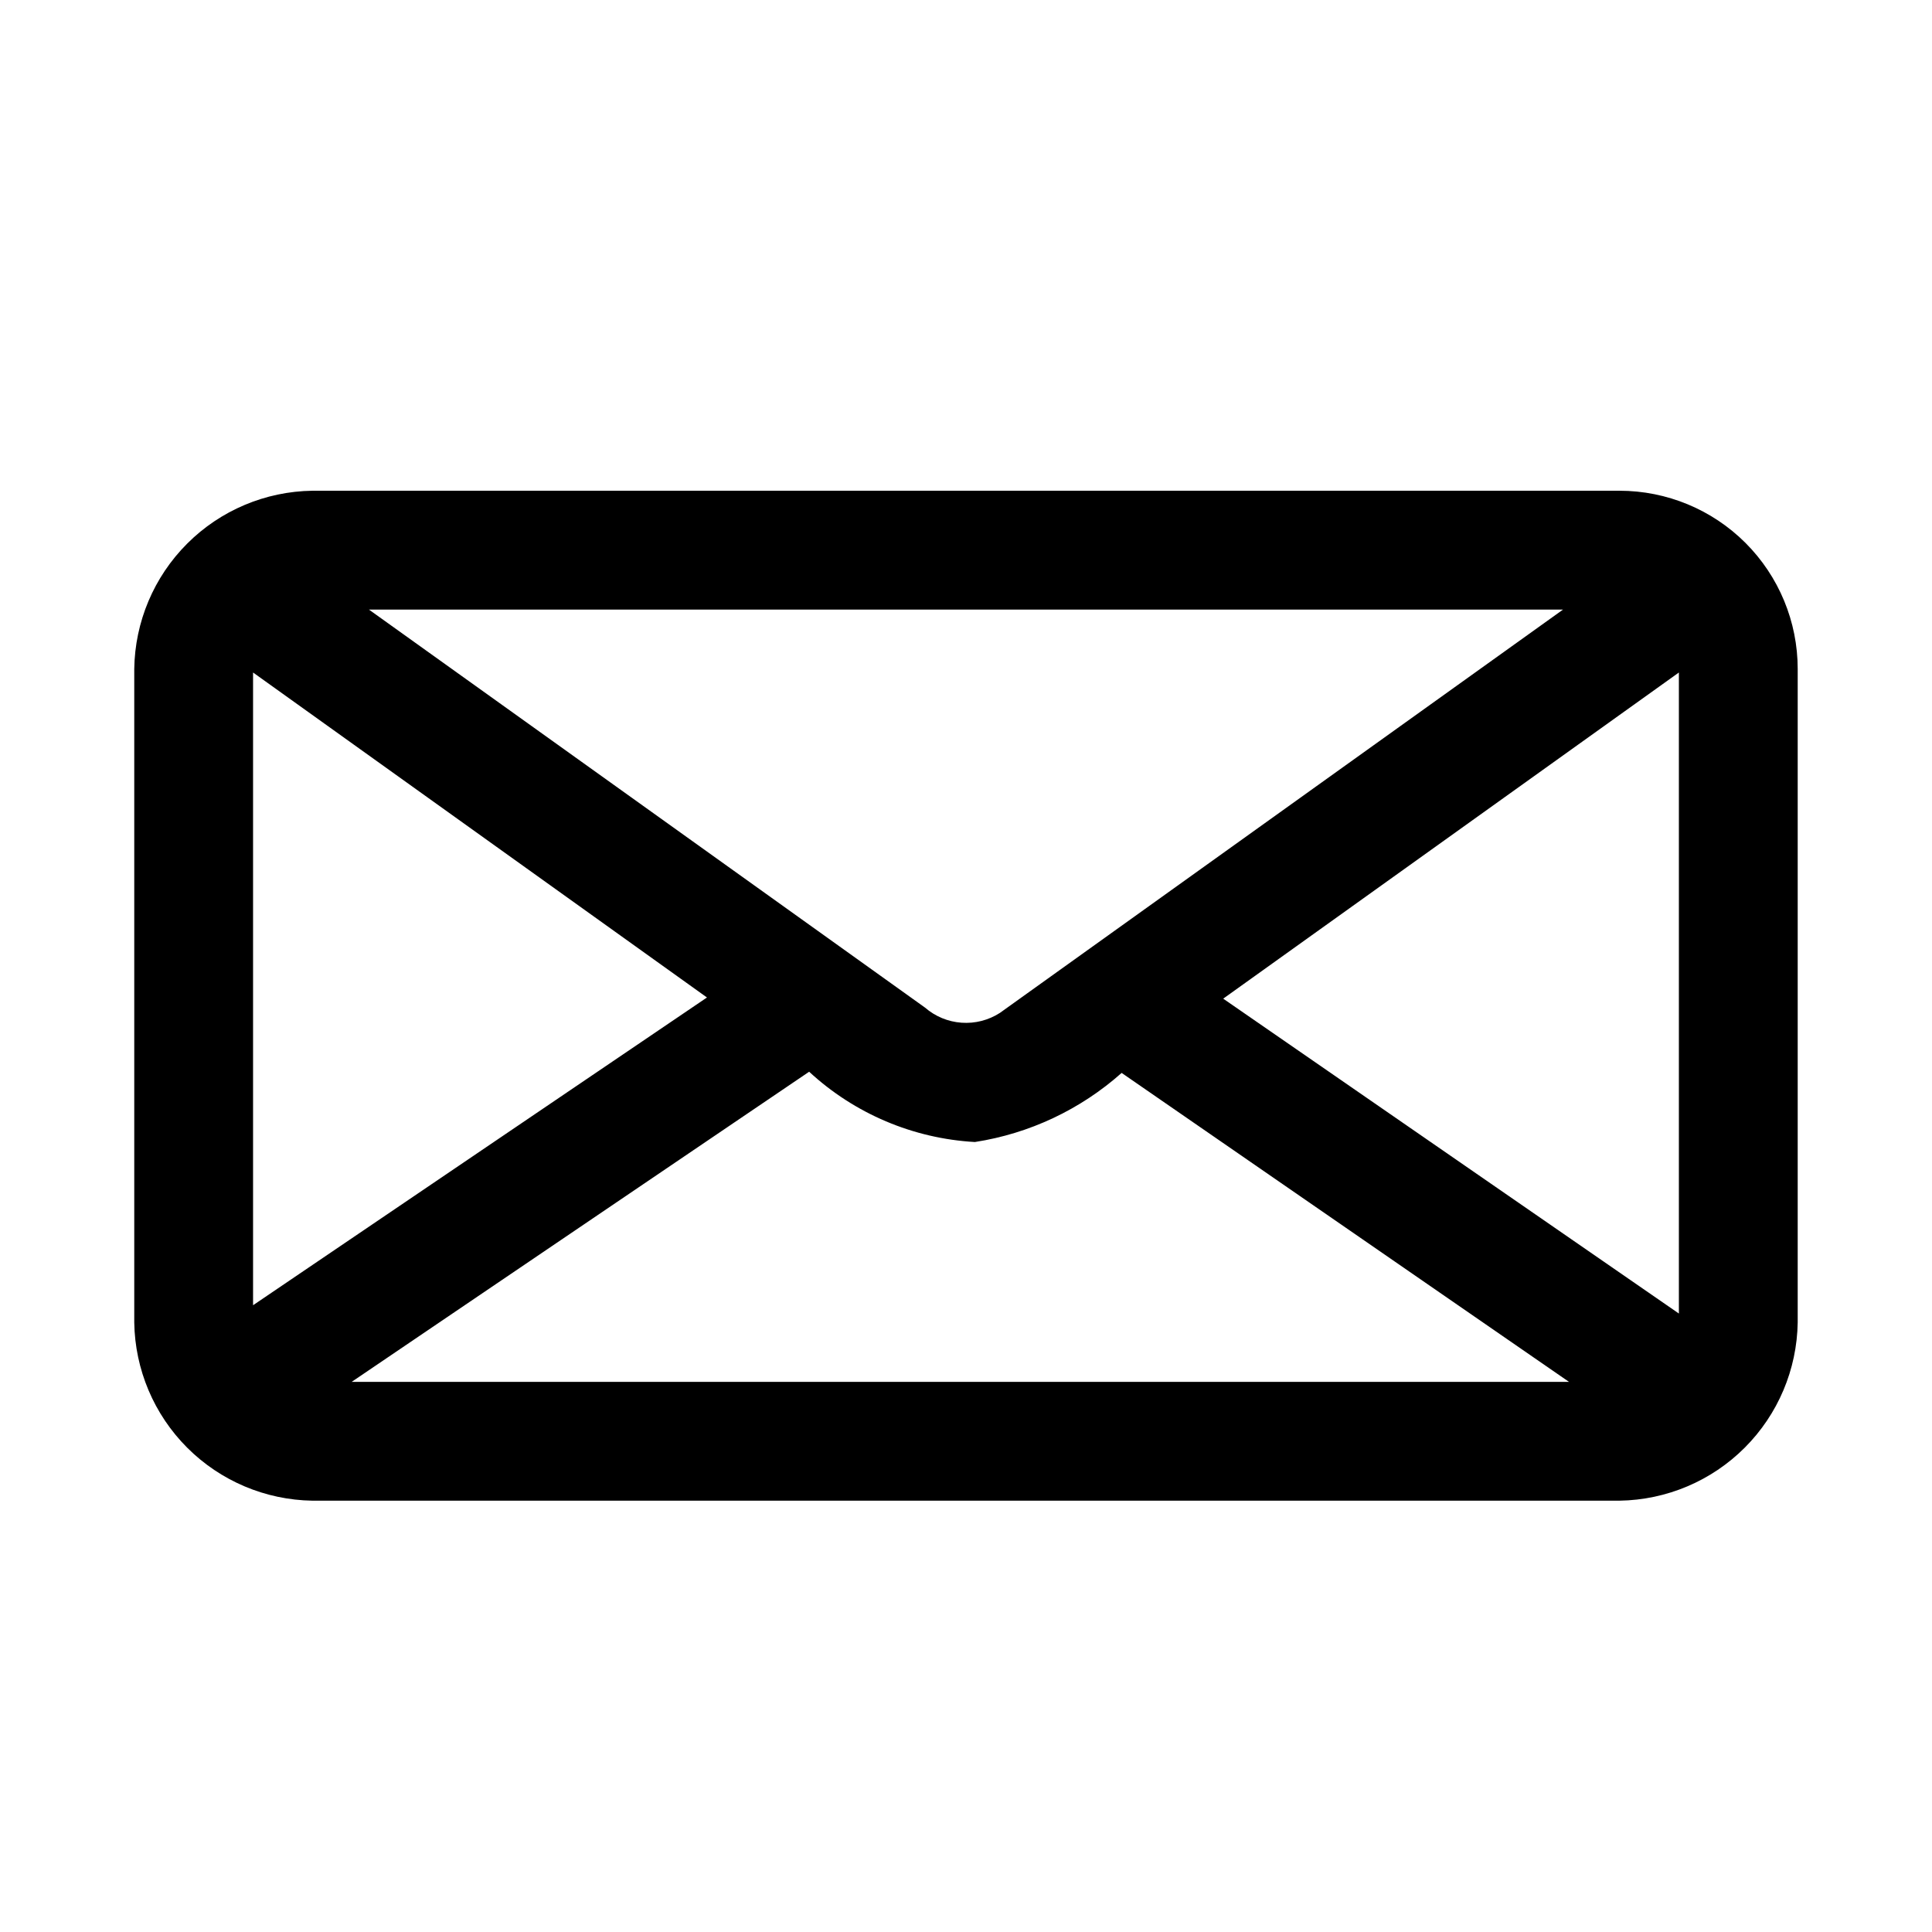<?xml version="1.0" encoding="UTF-8"?>
<!-- Uploaded to: SVG Repo, www.svgrepo.com, Generator: SVG Repo Mixer Tools -->
<svg fill="#000000" width="800px" height="800px" version="1.1" viewBox="144 144 512 512" xmlns="http://www.w3.org/2000/svg">
 <path d="m573.18 274.05h-346.37c-12.473 0.168-24.391 5.195-33.211 14.02-8.824 8.82-13.852 20.738-14.02 33.211v173.18c0.184 12.473 5.219 24.379 14.035 33.199 8.82 8.816 20.727 13.852 33.195 14.035h346.37c12.469-0.188 24.375-5.223 33.191-14.043 8.816-8.816 13.852-20.723 14.039-33.191v-173.18c0-12.527-4.977-24.539-13.832-33.398-8.859-8.855-20.871-13.832-33.398-13.832zm-164.21 138.39c-3.016 1.938-6.578 2.848-10.156 2.59-3.574-0.254-6.973-1.66-9.68-4.008l-147.37-105.48h316.46zm-77.617-4.094-120.29 81.555v-167.68zm-94.152 101.86 121.23-82.184c12.035 11.121 27.566 17.707 43.926 18.625 14.453-2.234 27.957-8.594 38.887-18.312l118.55 81.871zm230.96-101.55 120.76-86.434v169.88z"/>
</svg>